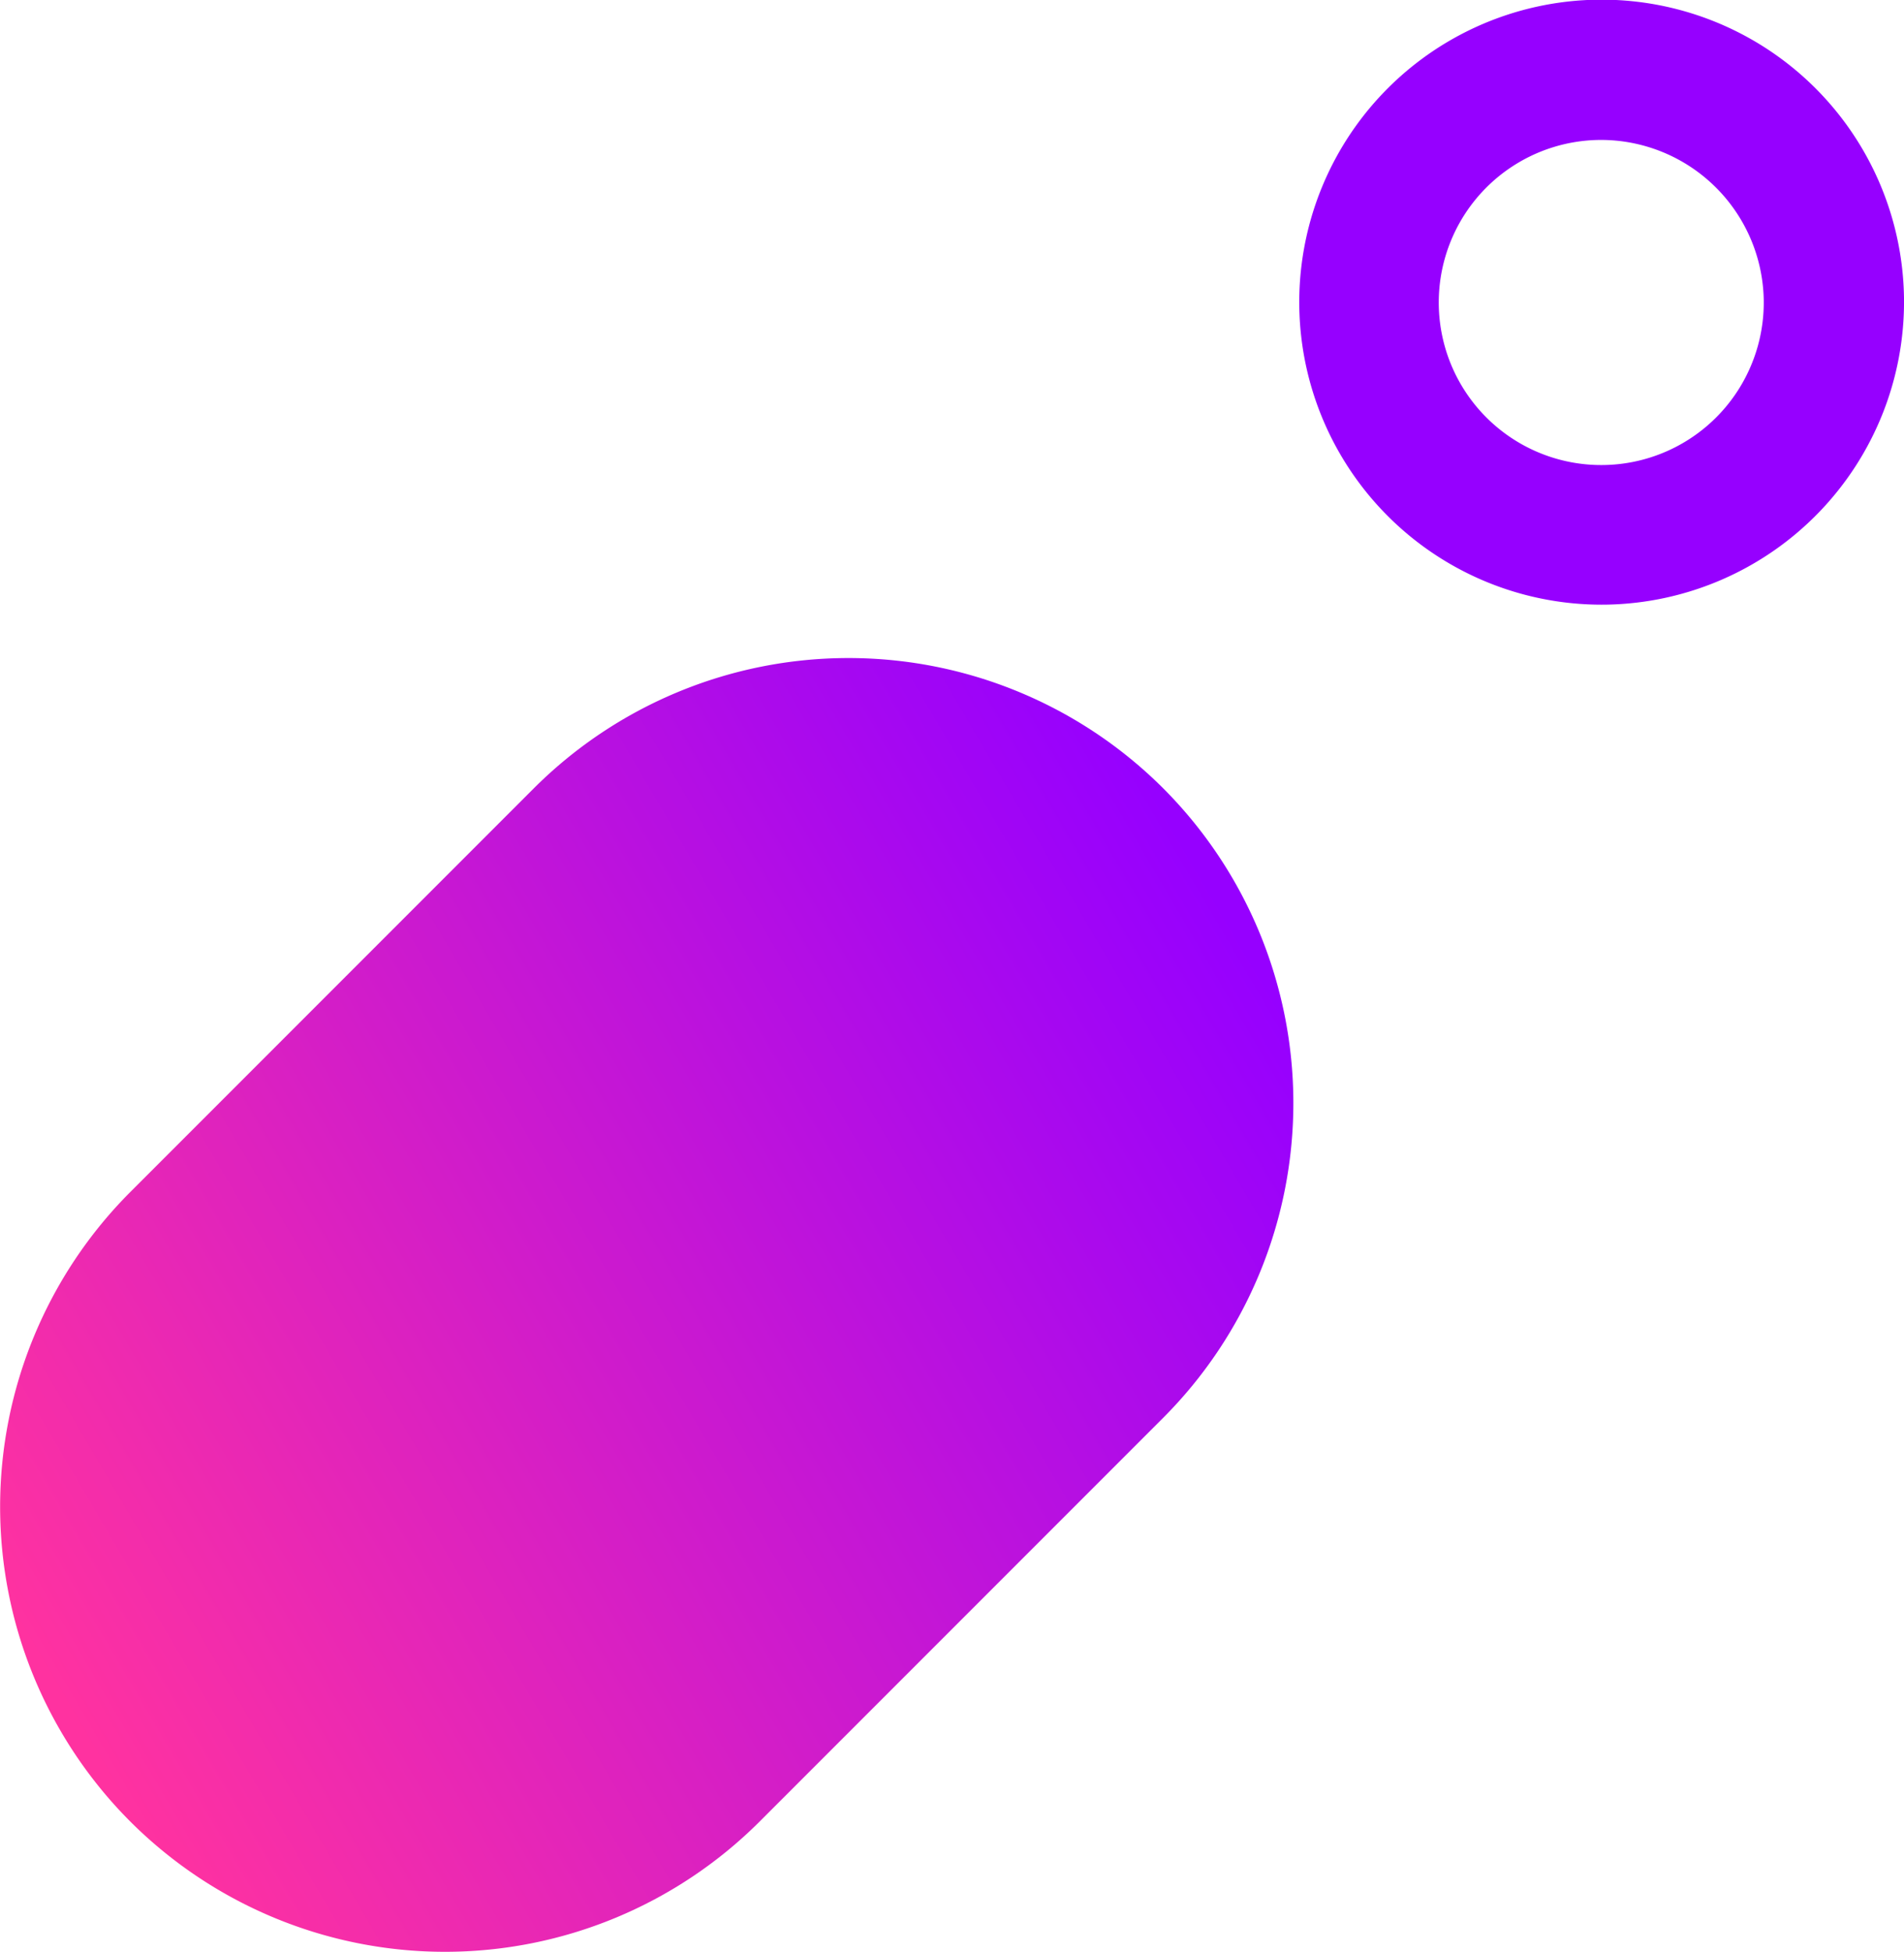 <?xml version="1.0" encoding="UTF-8"?> <svg xmlns="http://www.w3.org/2000/svg" xmlns:xlink="http://www.w3.org/1999/xlink" id="Слой_1" data-name="Слой 1" viewBox="0 0 49.68 50.91"> <defs> <style>.cls-1{fill:url(#Безымянный_градиент_23);}.cls-2{fill:#9600ff;}</style> <linearGradient id="Безымянный_градиент_23" x1="204.34" y1="161.82" x2="308.48" y2="161.82" gradientTransform="matrix(0.63, 0.37, 0.37, 0.63, -72.01, 72.01)" gradientUnits="userSpaceOnUse"> <stop offset="0.01" stop-color="#ff32a0"></stop> <stop offset="1" stop-color="#9600ff"></stop> </linearGradient> </defs> <title>09</title> <path class="cls-1" d="M163.08,271.57,152.55,282.1a11.62,11.62,0,0,1-16.42,0h0a11.62,11.62,0,0,1,0-16.42l10.53-10.53a11.62,11.62,0,0,1,16.42,0h0A11.62,11.62,0,0,1,163.08,271.57Z" transform="translate(-132.73 -234.59)"></path> <path class="cls-2" d="M174.66,250.36a7.89,7.89,0,1,1,7.75-8A7.9,7.9,0,0,1,174.66,250.36Zm-.21-12.12a4.24,4.24,0,1,0,4.3,4.16A4.25,4.25,0,0,0,174.45,238.24Z" transform="translate(-132.73 -234.59)"></path> </svg> 